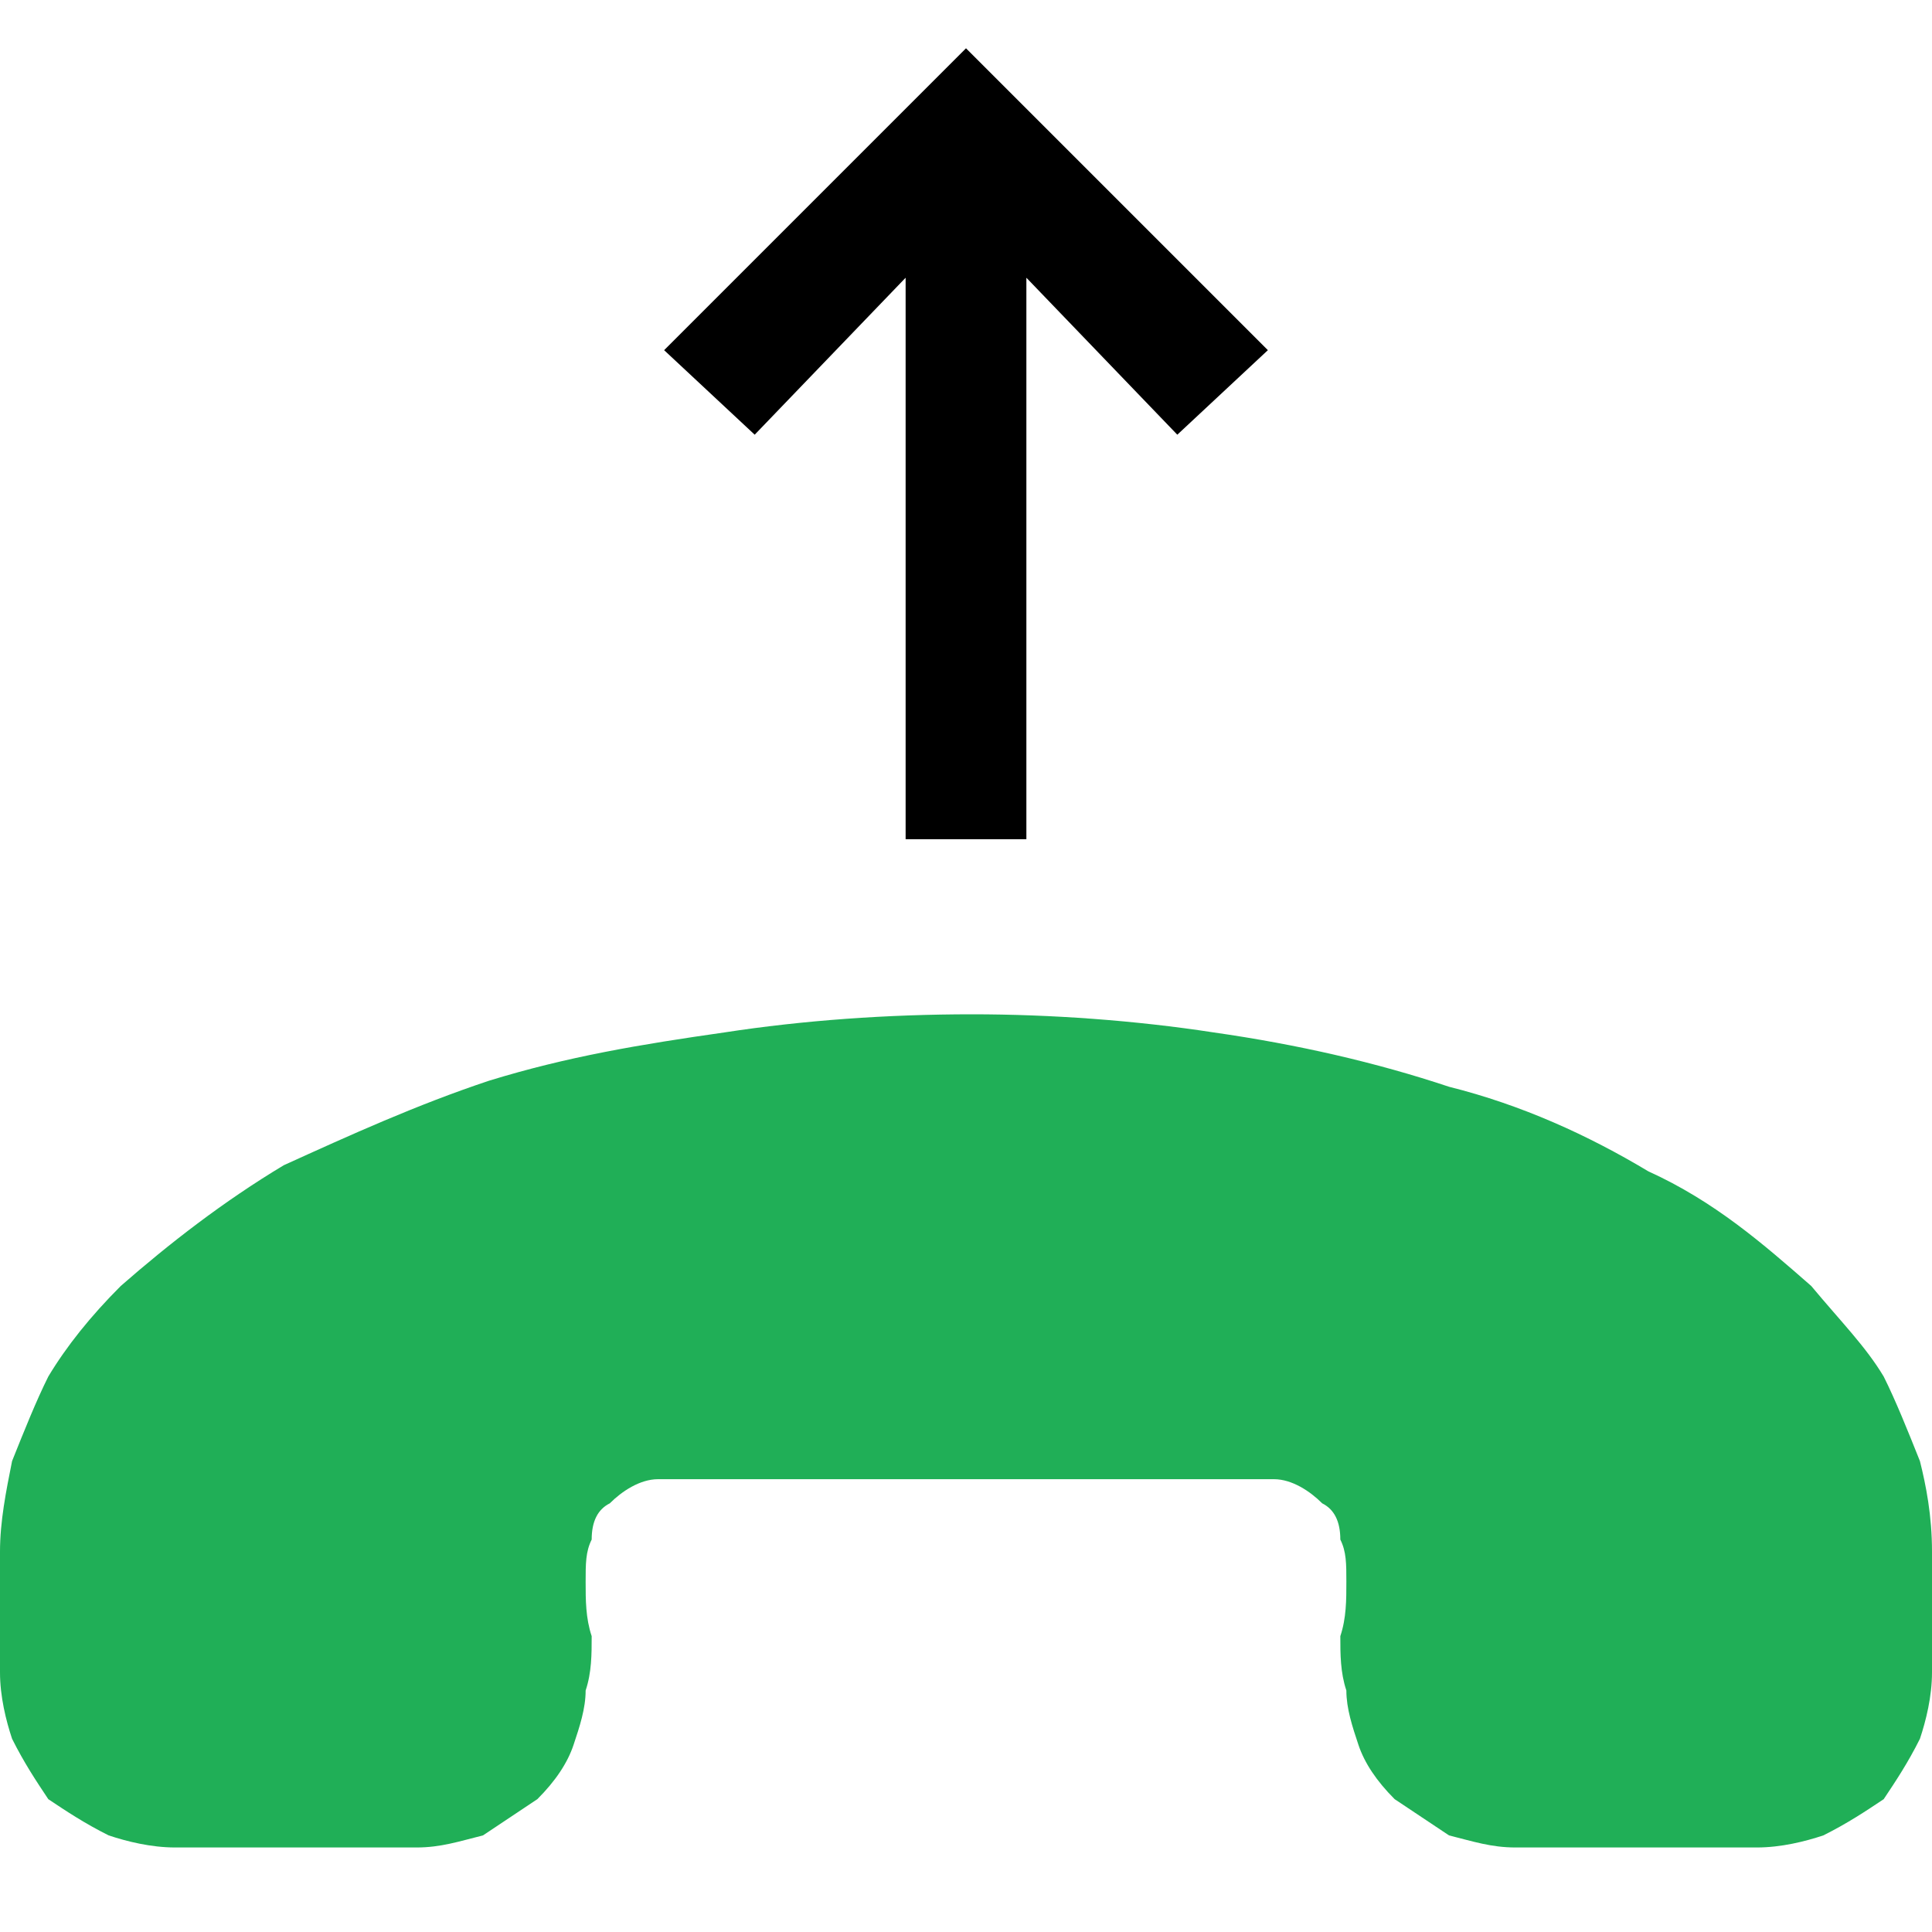<?xml version="1.0" encoding="utf-8"?>
<svg version="1.1" id="Layer_1" xmlns="http://www.w3.org/2000/svg" xmlns:xlink="http://www.w3.org/1999/xlink" x="0px" y="0px"
	 viewBox="0 0 320 320" style="enable-background:new 0 0 320 320;" xml:space="preserve">
<path  fill="#20AF57" d="M320,274v3c0,4-1,8-2,11c-2,4-4,7-6,10c-3,2-6,4-10,6c-3,1-7,2-11,2h-40c-4,0-7-1-11-2l-9-6c-3-3-5-6-6-9
	s-2-6-2-9c-1-3-1-6-1-9c1-3,1-6,1-9s0-5-1-7c0-3-1-5-3-6c-2-2-5-4-8-4H109c-3,0-6,2-8,4c-2,1-3,3-3,6c-1,2-1,4-1,7s0,6,1,9
	c0,3,0,6-1,9c0,3-1,6-2,9s-3,6-6,9l-9,6c-4,1-7,2-11,2H29c-4,0-8-1-11-2c-4-2-7-4-10-6c-2-3-4-6-6-10c-1-3-2-7-2-11v-2v-18
	c0-5,1-10,2-15c2-5,4-10,6-14c3-5,7-10,12-15c8-7,17-14,27-20c11-5,22-10,34-14c13-4,25-6,39-8c13-2,27-3,41-3c13,0,27,1,40,3
	c14,2,27,5,39,9c12,3,23,8,33,14c11,5,19,12,27,19c5,6,9,10,12,15c2,4,4,9,6,14c1,4,2,9,2,15V274z"/>
<path d="M125,72l-15-14l50-50l50,50l-15,14l-25-26v93h-20V46L125,72z"/>
</svg>
